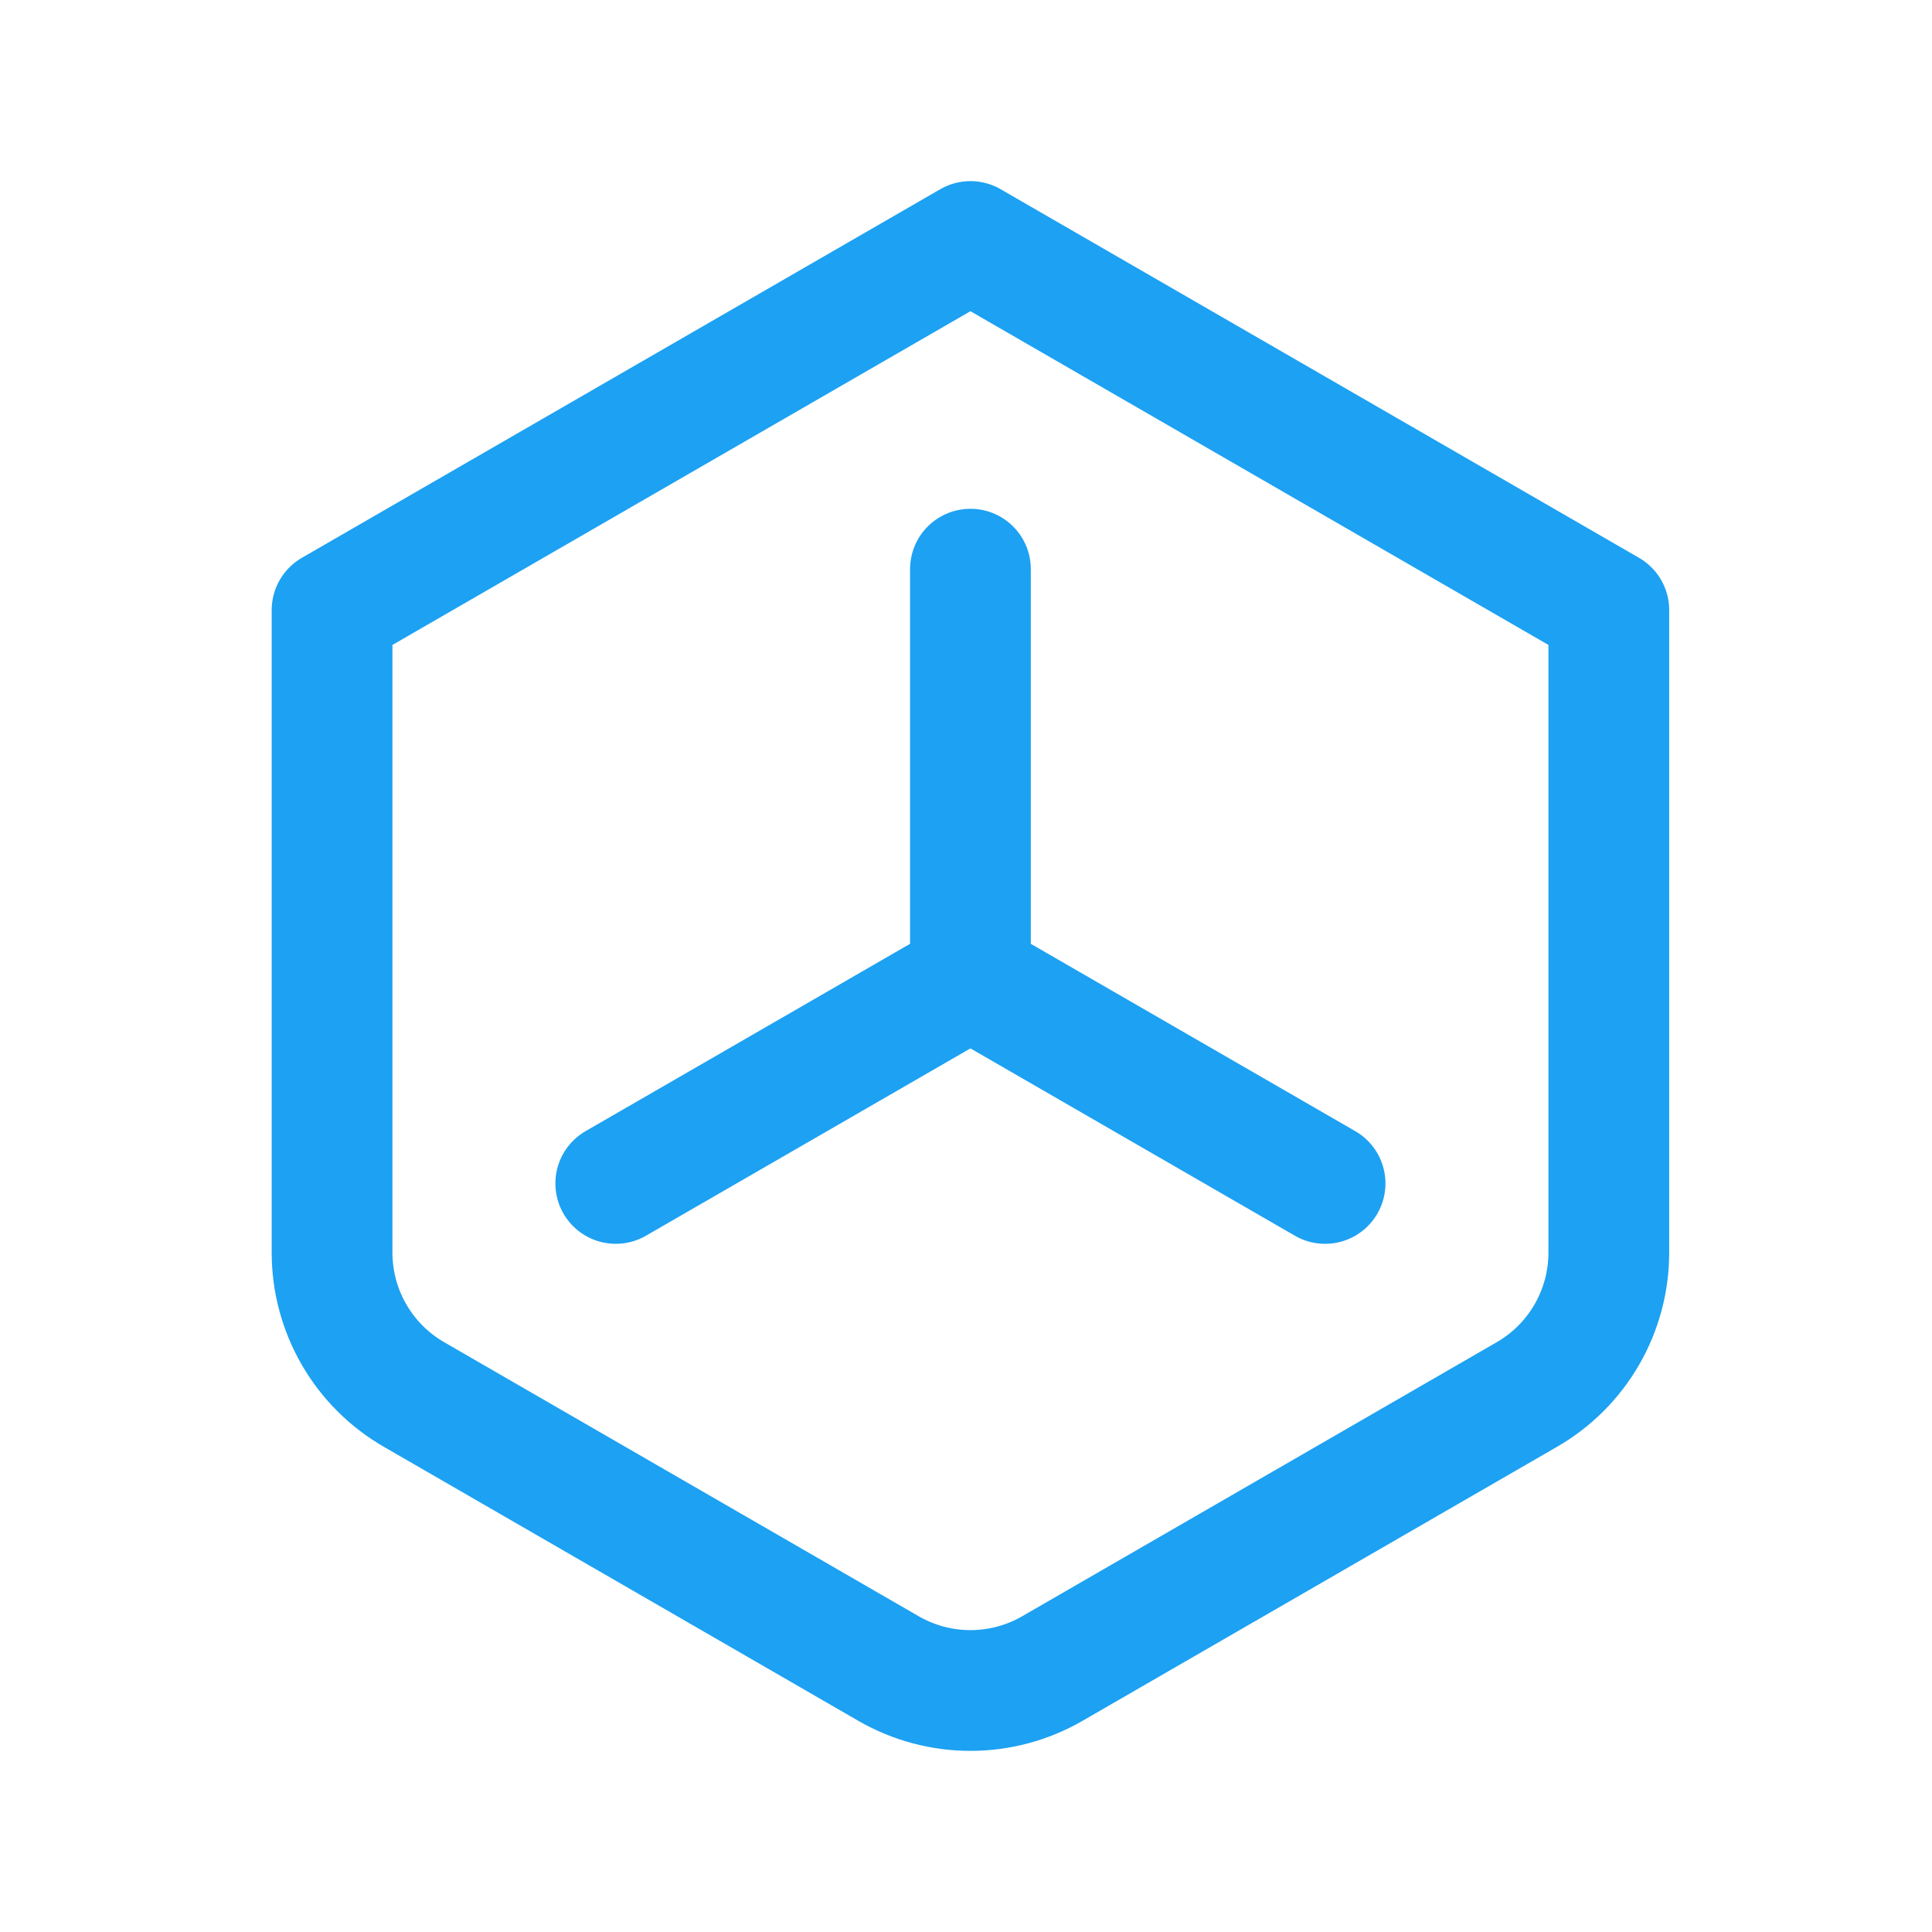 <svg xmlns="http://www.w3.org/2000/svg" width="64" height="64" viewBox="0 0 64 64" fill="none"><path d="M32.147 8L53.294 20.21V41.495C53.294 42.448 53.043 43.383 52.567 44.208C52.091 45.033 51.406 45.718 50.581 46.194L34.86 55.273C34.035 55.749 33.1 56 32.147 56C31.195 56 30.259 55.749 29.434 55.273L13.713 46.194C12.888 45.718 12.203 45.033 11.727 44.208C11.251 43.383 11 42.448 11 41.495V20.21L32.147 8Z" stroke="#1DA1F2" stroke-width="4" stroke-linecap="round" stroke-linejoin="round"></path><path d="M32.147 18.854V32.42M32.147 32.42L20.398 39.203M32.147 32.42L43.895 39.203" stroke="#1DA1F2" stroke-width="4" stroke-linecap="round" stroke-linejoin="round"></path></svg>